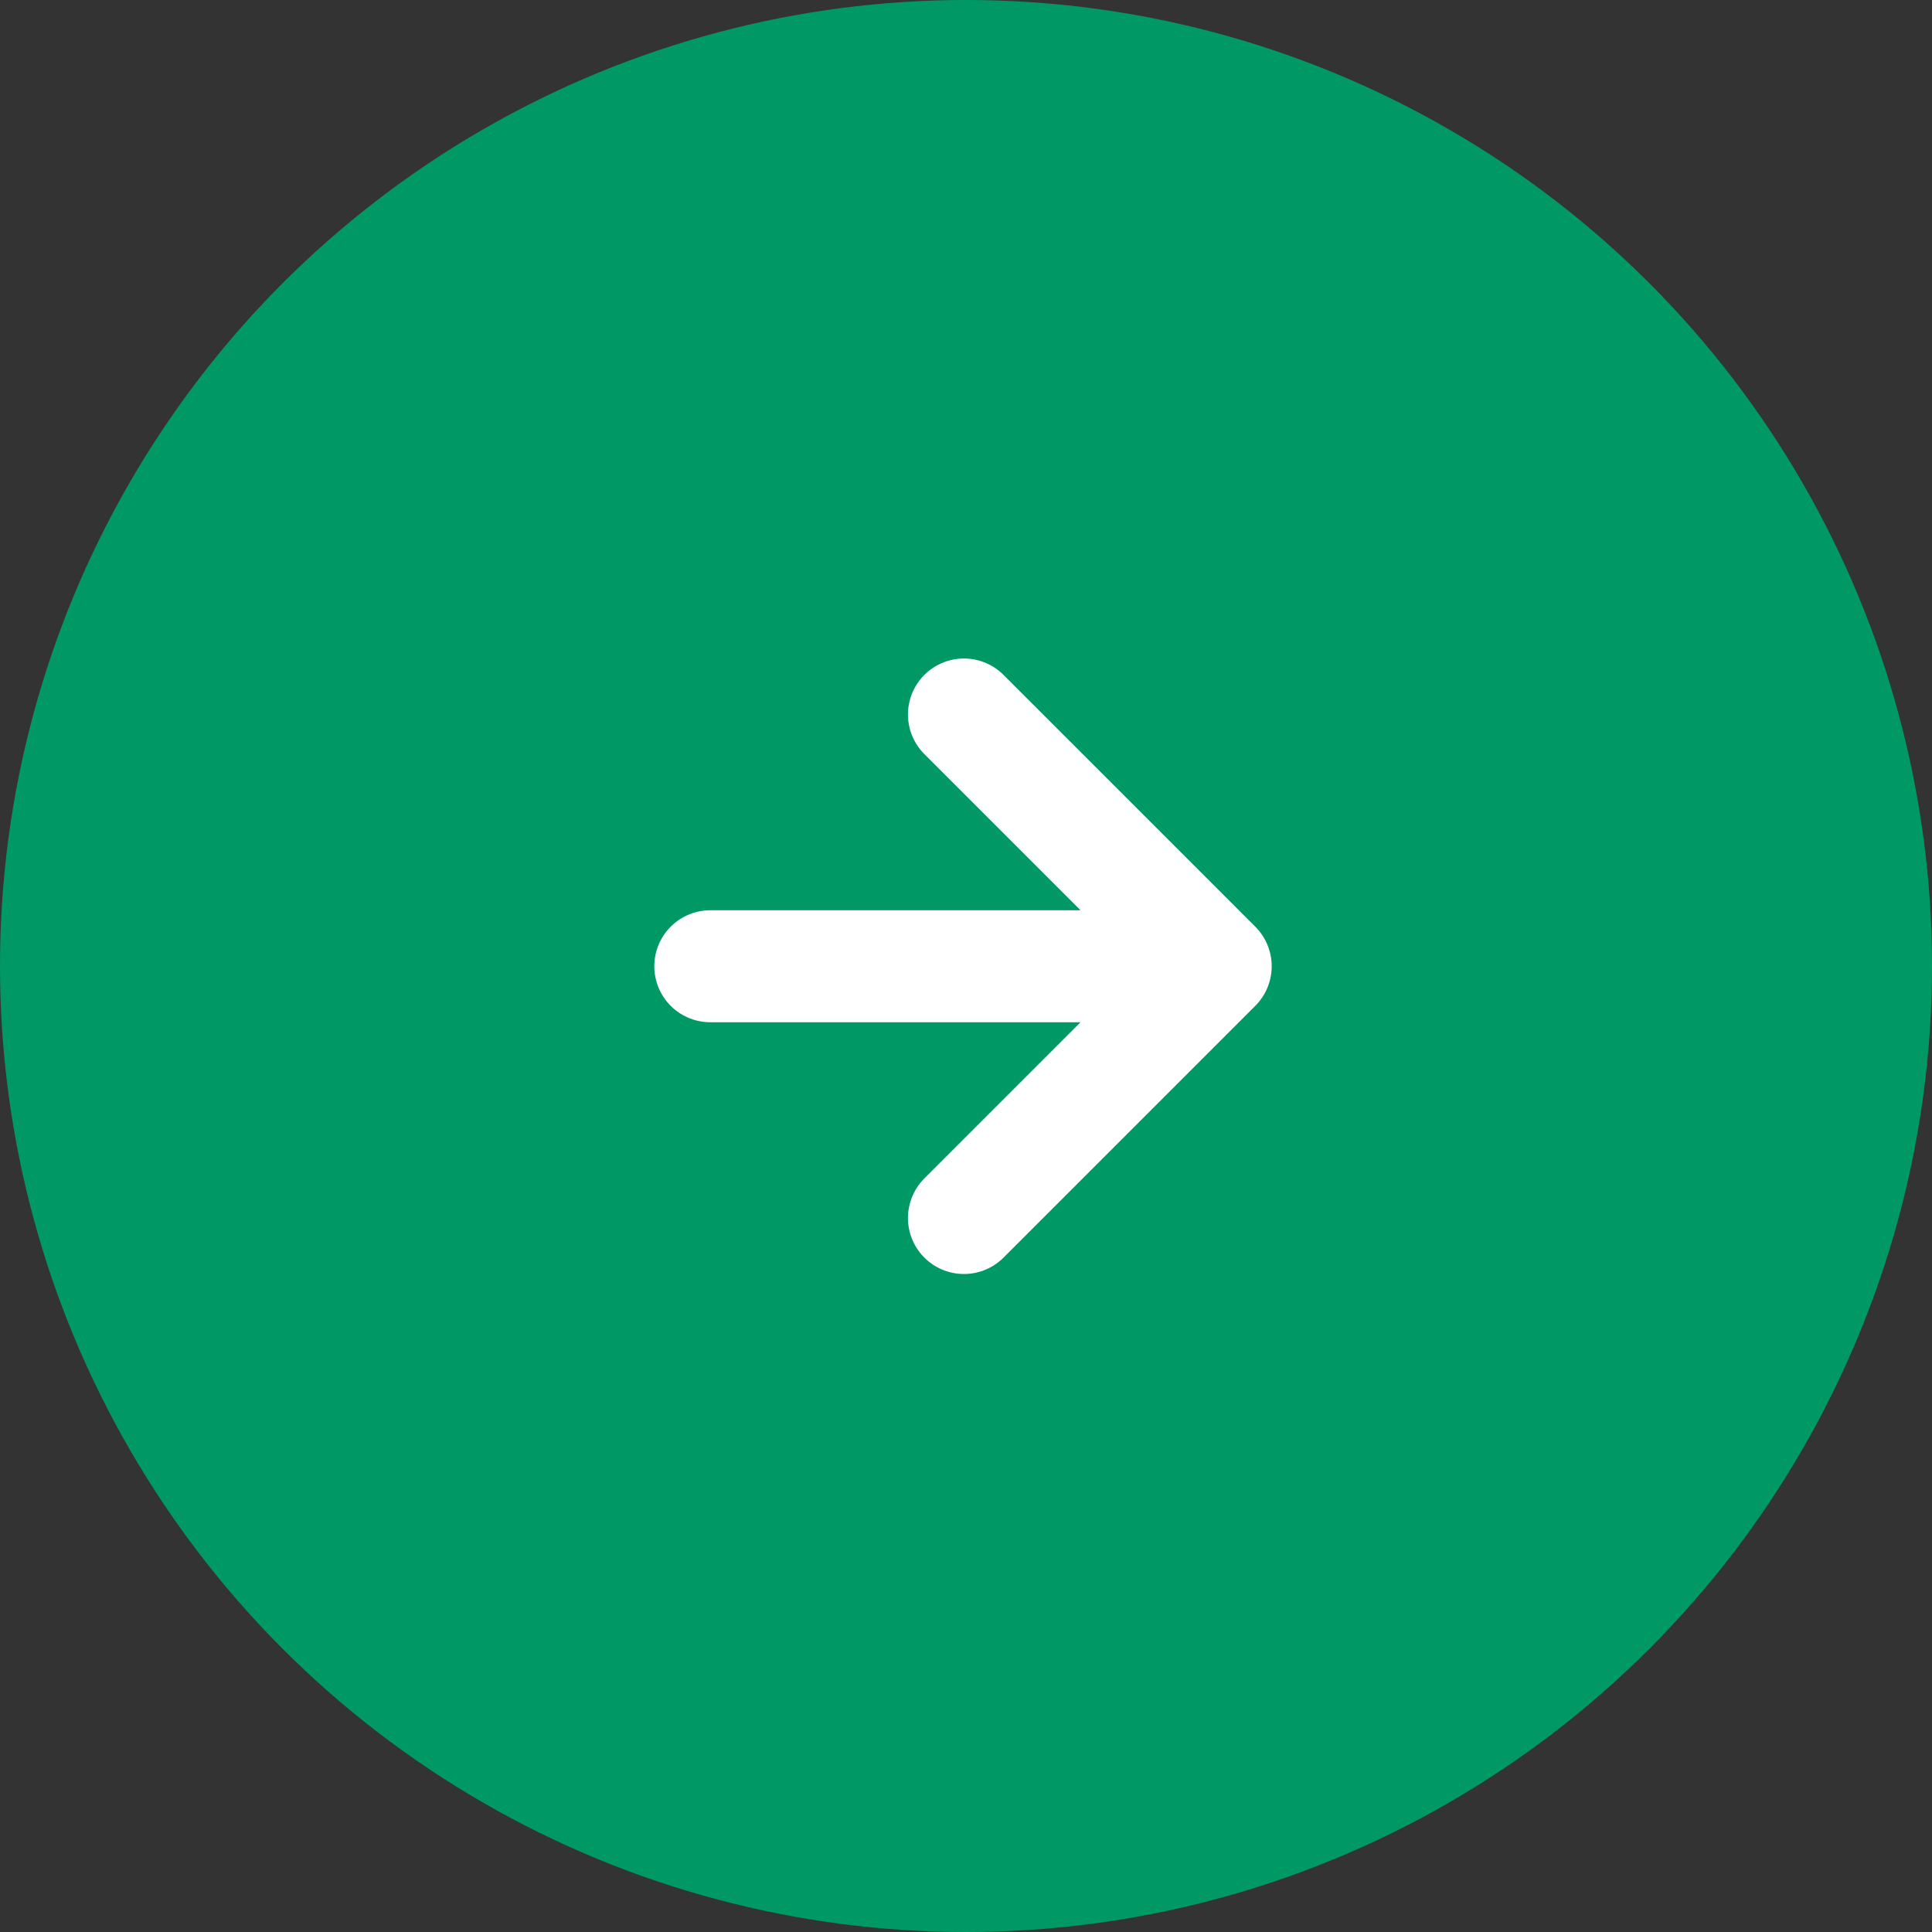 <?xml version="1.0" encoding="UTF-8"?> <svg xmlns="http://www.w3.org/2000/svg" width="45" height="45" viewBox="0 0 45 45" fill="none"><rect x="0" y="0" width="45" height="45" fill="#333333" stroke="none"/> <circle cx="22.5" cy="22.5" r="22.5" fill="#009966"></circle> <path d="M22.452 28.37L28.316 22.506M28.316 22.506L22.452 16.642M28.316 22.506H16.544" stroke="white" stroke-width="2.608" stroke-linecap="round" stroke-linejoin="round"></path> </svg> 